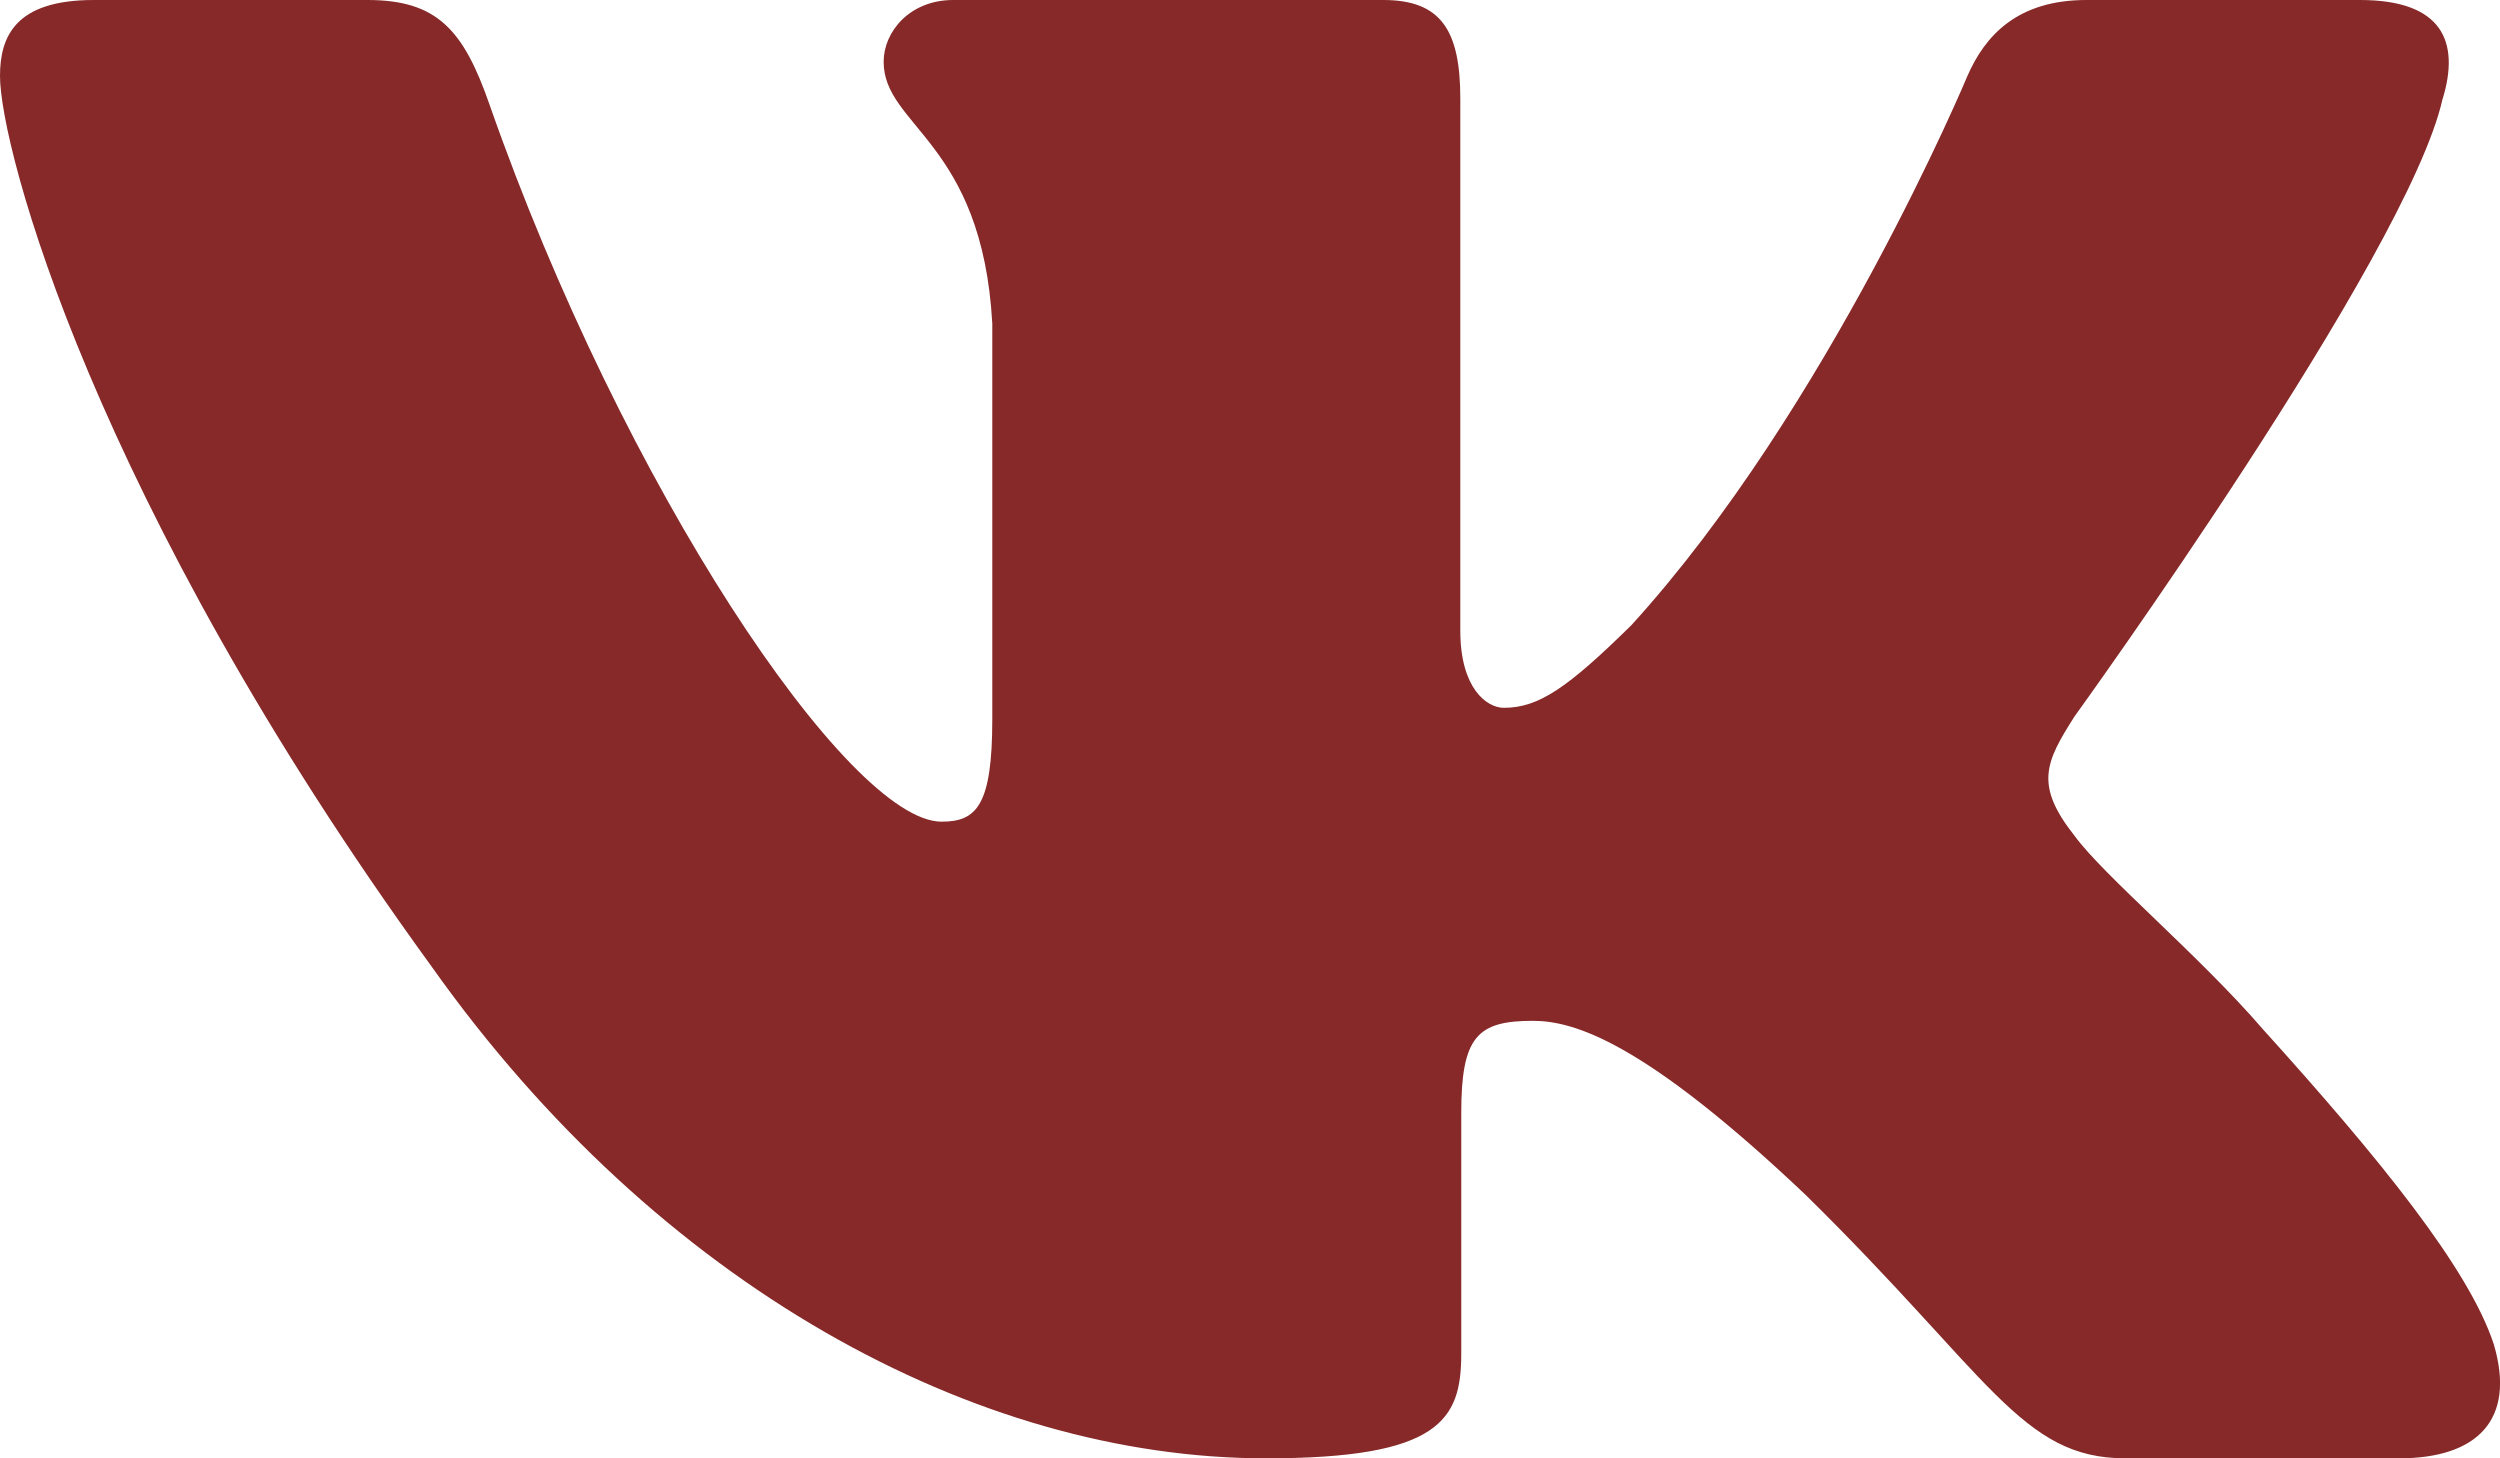 <?xml version="1.0" encoding="UTF-8"?> <svg xmlns="http://www.w3.org/2000/svg" width="24" height="14" viewBox="0 0 24 14" fill="none"><path fill-rule="evenodd" clip-rule="evenodd" d="M23.45 0.948C23.616 0.402 23.45 0 22.655 0H20.03C19.362 0 19.054 0.347 18.887 0.73C18.887 0.73 17.552 3.926 15.661 6.002C15.049 6.604 14.771 6.795 14.437 6.795C14.27 6.795 14.019 6.604 14.019 6.057V0.948C14.019 0.292 13.835 0 13.279 0H9.151C8.734 0 8.483 0.304 8.483 0.593C8.483 1.214 9.429 1.358 9.526 3.106V6.904C9.526 7.737 9.373 7.888 9.039 7.888C8.149 7.888 5.984 4.677 4.699 1.003C4.45 0.288 4.198 0 3.527 0H0.9C0.15 0 0 0.347 0 0.73C0 1.412 0.89 4.8 4.145 9.281C6.315 12.341 9.37 14 12.153 14C13.822 14 14.028 13.632 14.028 12.997V10.684C14.028 9.947 14.186 9.8 14.715 9.8C15.105 9.8 15.772 9.992 17.33 11.467C19.11 13.216 19.403 14 20.405 14H23.03C23.78 14 24.156 13.632 23.94 12.904C23.702 12.18 22.852 11.129 21.725 9.882C21.113 9.172 20.195 8.407 19.916 8.024C19.527 7.533 19.638 7.314 19.916 6.877C19.916 6.877 23.116 2.451 23.449 0.948" fill="#862928"></path></svg> 